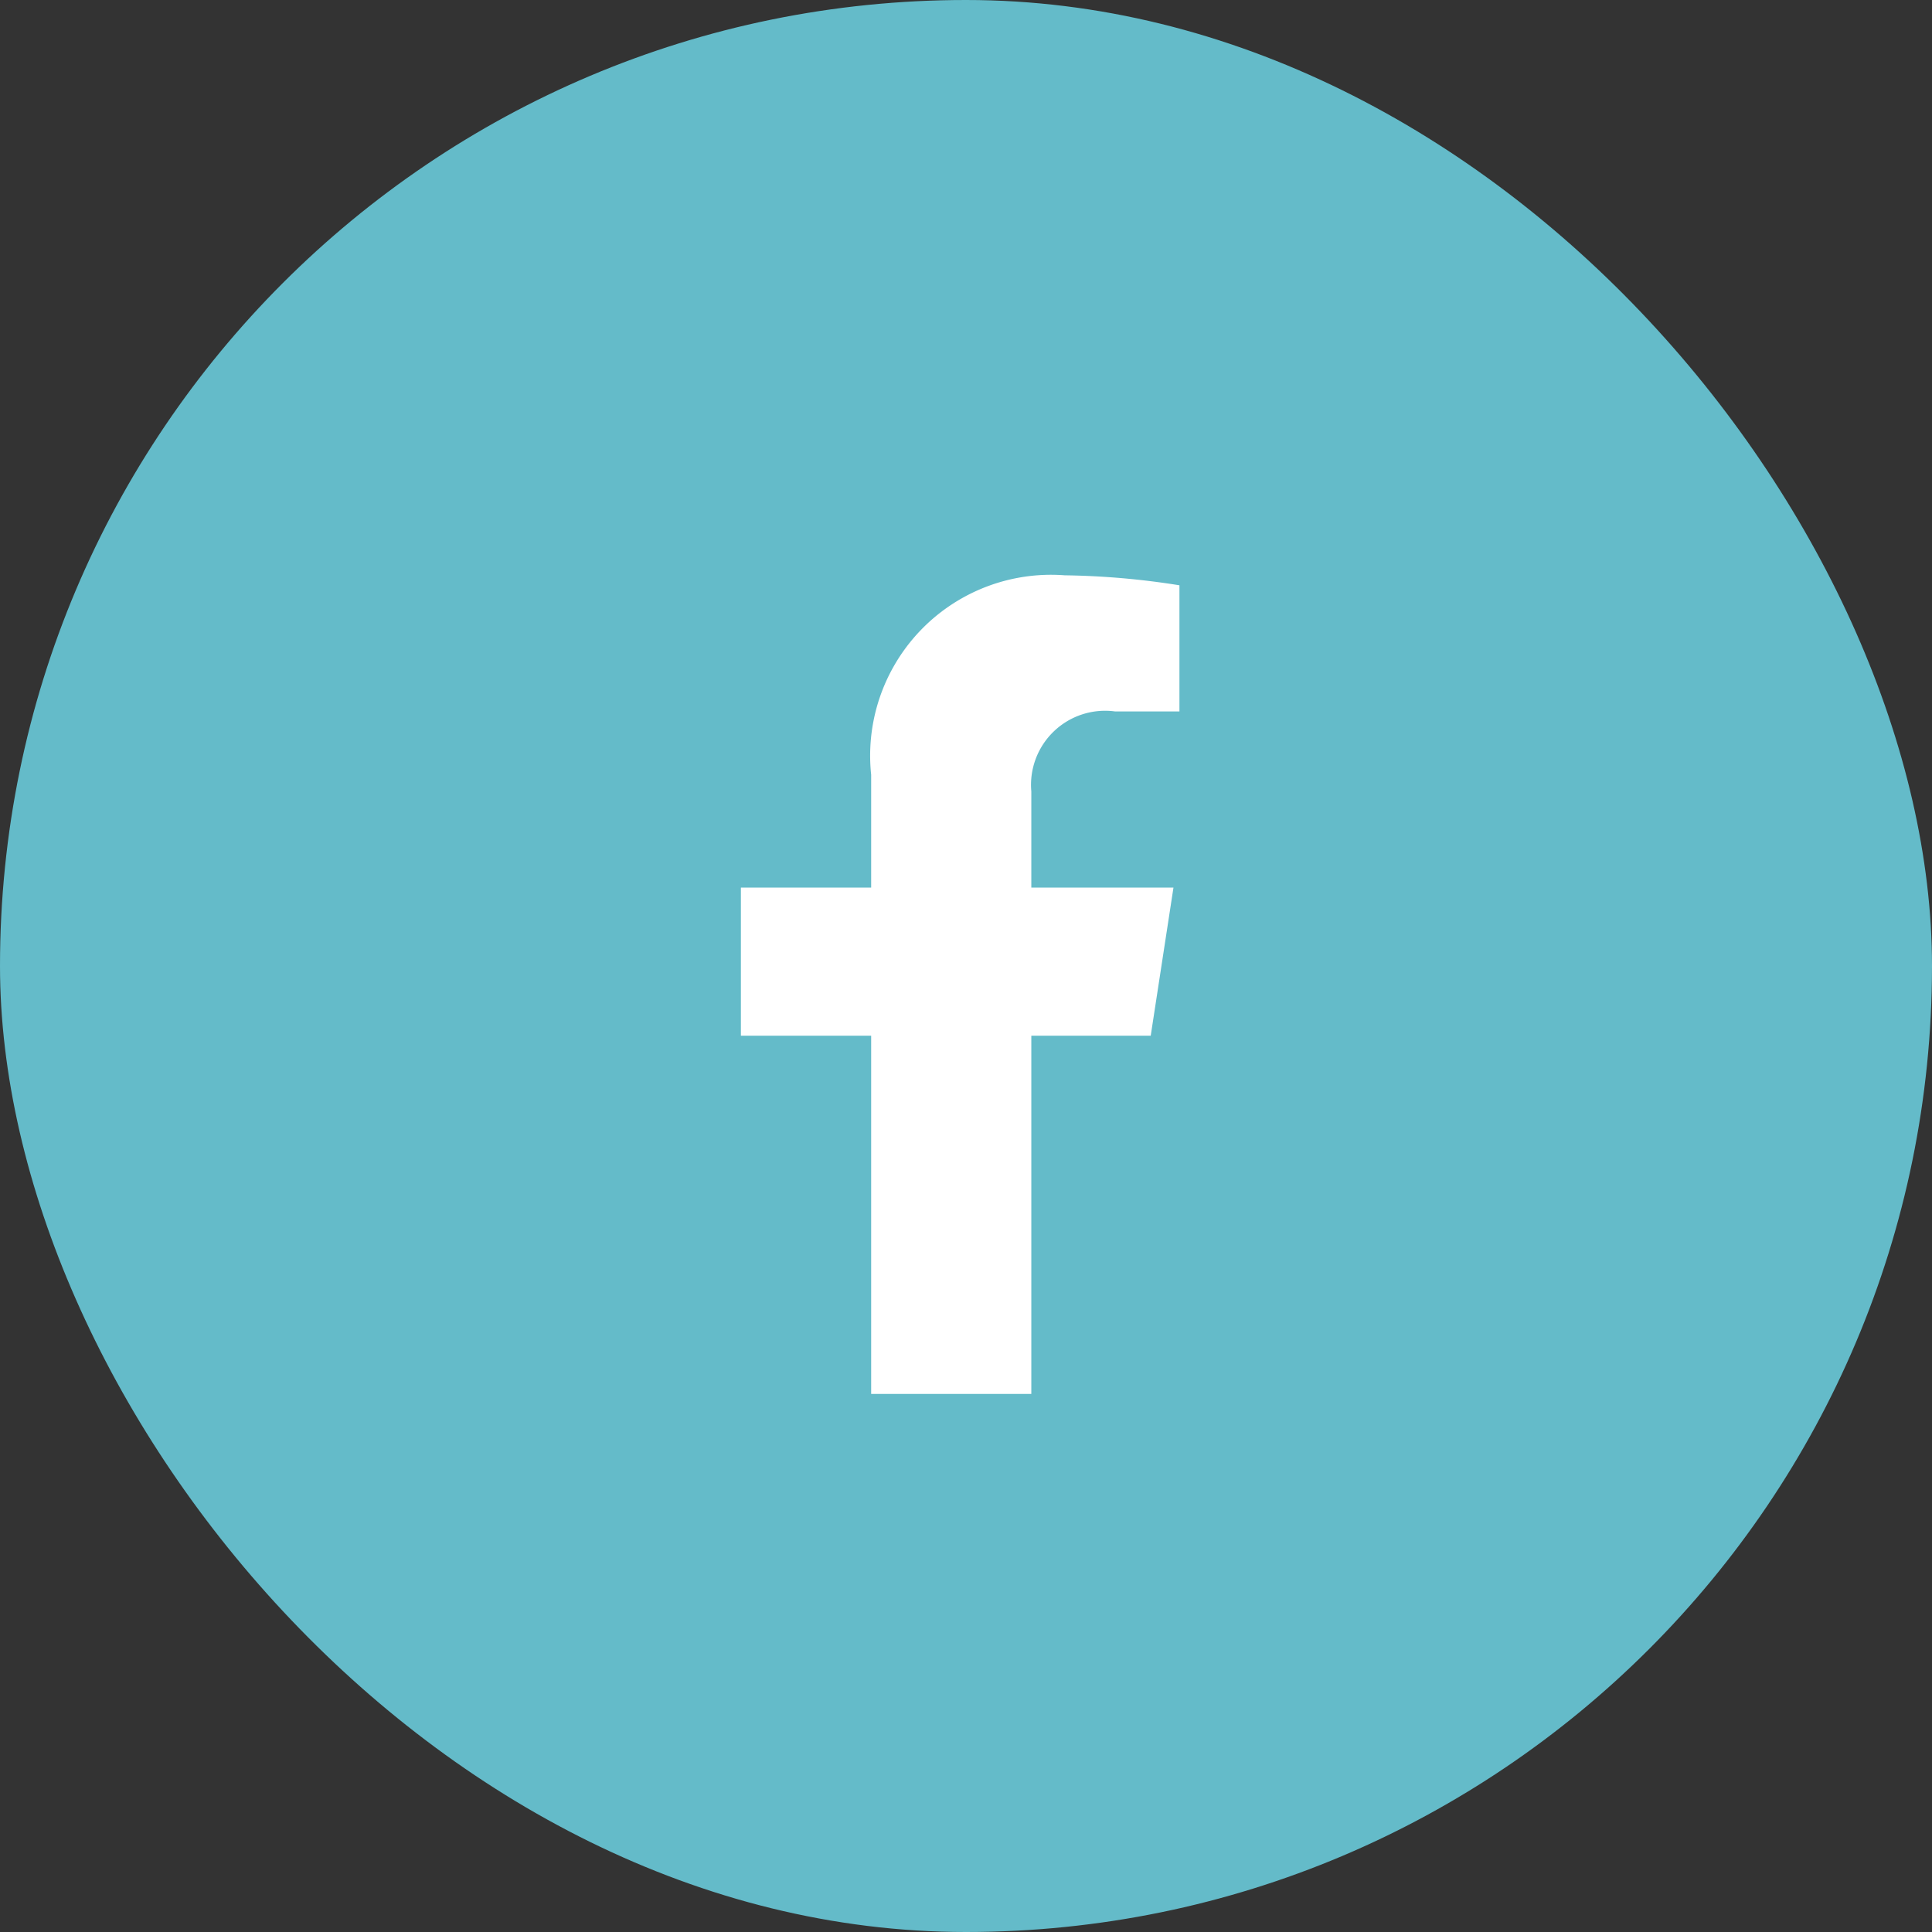 <?xml version="1.0" encoding="UTF-8"?>
<svg xmlns="http://www.w3.org/2000/svg" width="35.597" height="35.597" viewBox="0 0 35.597 35.597">
  <rect x="0" y="0" width="35.597" height="35.597" fill="#333333" stroke="none"/>
  <g id="Groupe_744" data-name="Groupe 744" transform="translate(-45 -1817.809)">
    <rect id="Rectangle_62" data-name="Rectangle 62" width="35.597" height="35.597" rx="17.798" transform="translate(45 1817.809)" fill="#64bbc9"></rect>
    <path id="Icon_awesome-facebook-f" data-name="Icon awesome-facebook-f" d="M9.158,8.483l.419-2.729H6.958V3.983A1.365,1.365,0,0,1,8.5,2.508H9.687V.184A14.519,14.519,0,0,0,7.573,0,3.332,3.332,0,0,0,4.007,3.674v2.08h-2.4V8.483h2.4v6.6H6.958v-6.6Z" transform="translate(57.044 1828.409)" fill="#fff"></path>
  </g>
</svg>
